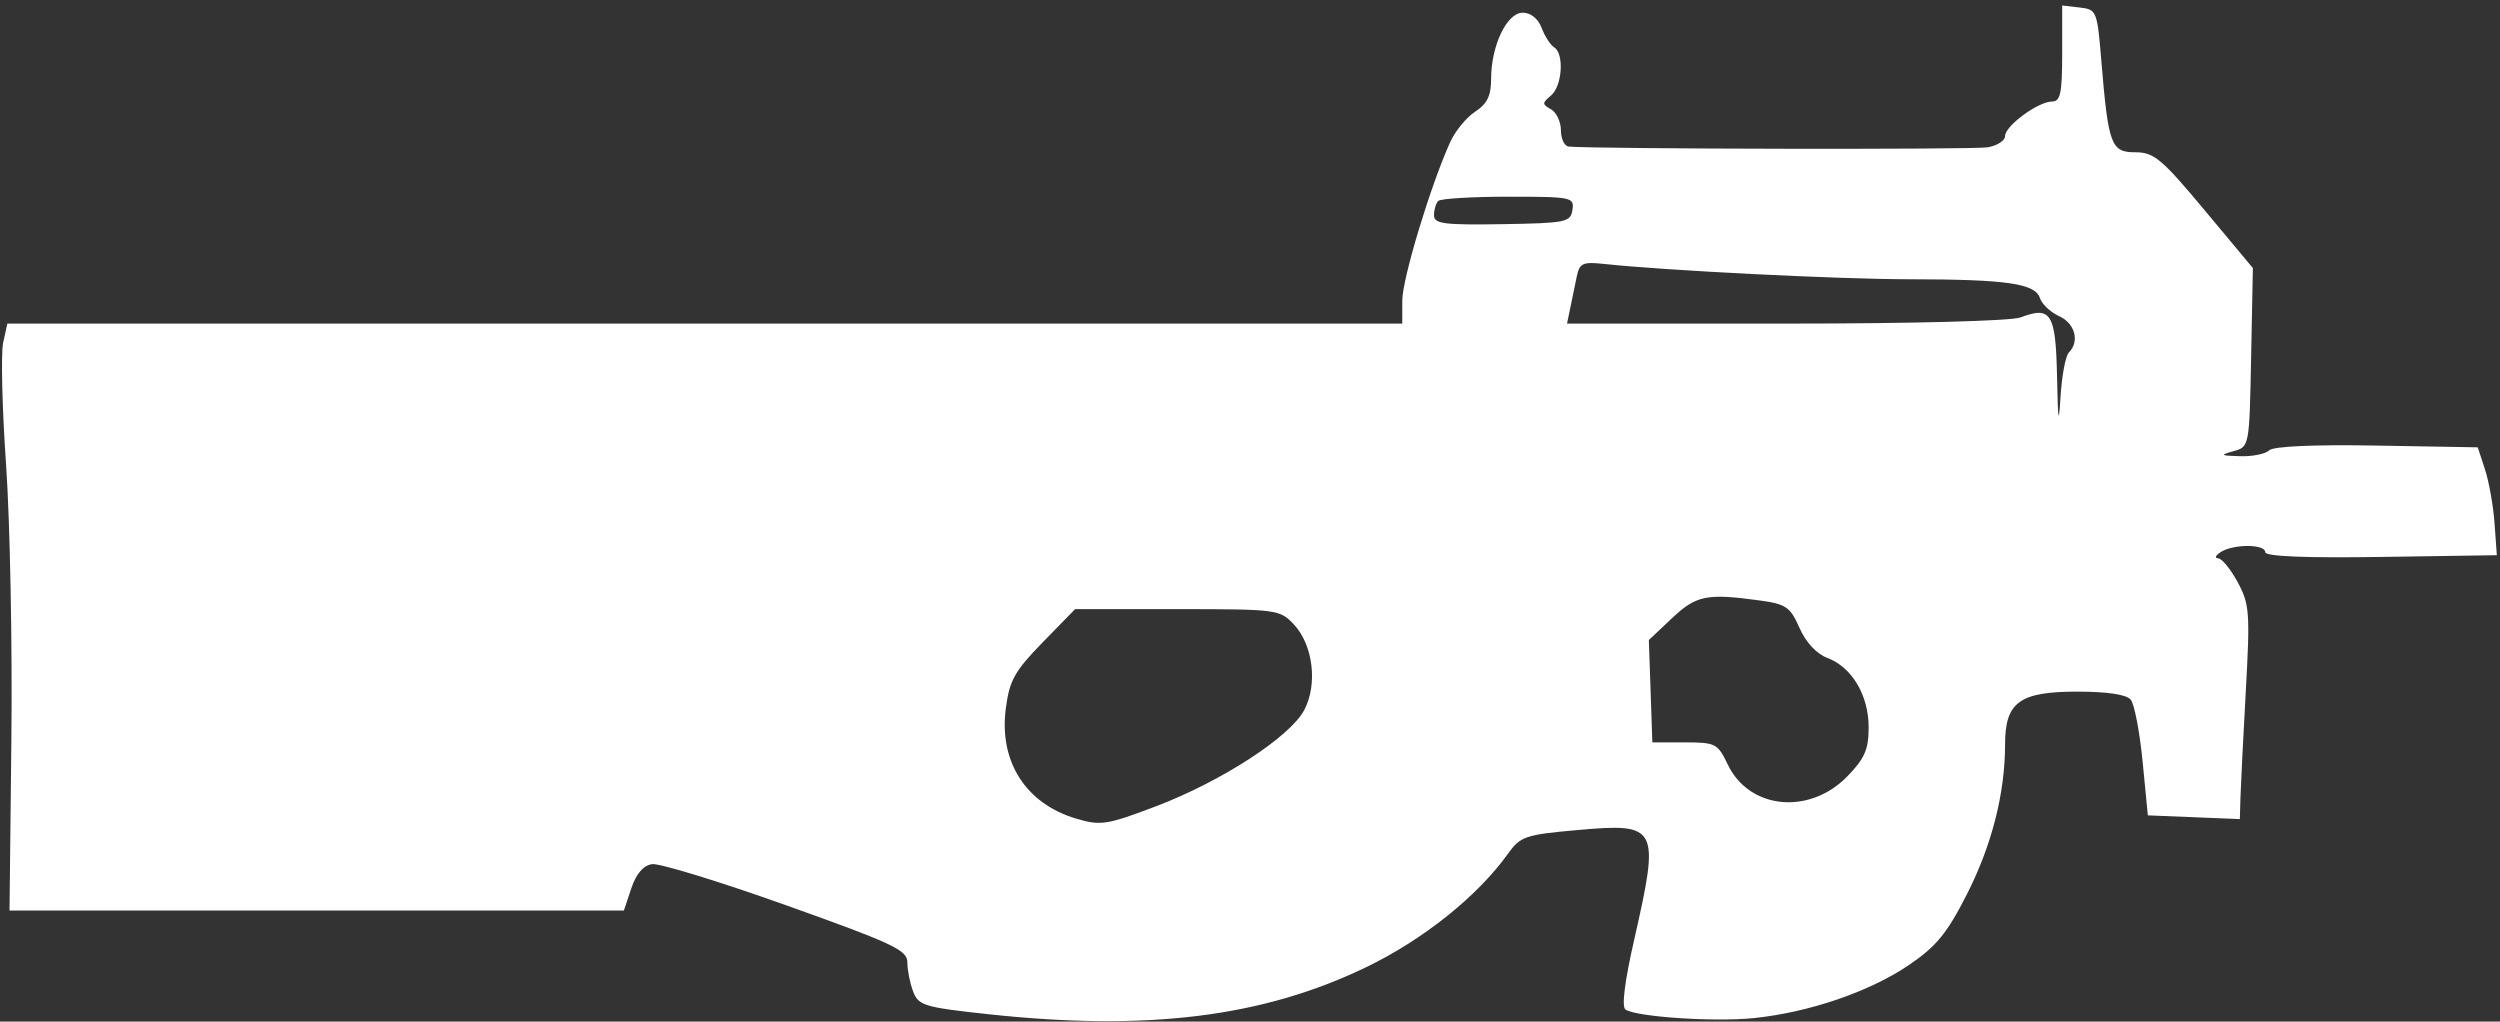 <svg width="394" height="161" viewBox="0 0 394 161" fill="none" xmlns="http://www.w3.org/2000/svg">
<rect x="0" y="0" width="394" height="161" fill="#333333" stroke="none"/>
<g clip-path="url(#clip0_41_32)">
<path fill-rule="evenodd" clip-rule="evenodd" d="M325 8.434C325 14.694 324.725 16 323.404 16C321.219 16 316 19.837 316 21.443C316 22.162 314.762 22.961 313.25 23.218C311.048 23.593 251.951 23.49 247.25 23.103C246.563 23.046 246 21.897 246 20.55C246 19.202 245.297 17.706 244.437 17.225C243.019 16.431 243.019 16.229 244.437 15.052C246.208 13.582 246.547 8.456 244.938 7.462C244.354 7.101 243.466 5.724 242.963 4.403C242.403 2.931 241.245 2 239.974 2C237.477 2 235 7.201 235 12.445C235 15.088 234.381 16.36 232.489 17.599C231.108 18.504 229.34 20.652 228.56 22.372C225.45 29.231 221 43.944 221 47.369V51H111.079H1.159L0.495 54.021C0.131 55.682 0.34 64.344 0.96 73.271C1.58 82.197 1.956 101.65 1.794 116.5L1.5 143.5H49.911H98.322L99.495 140C100.264 137.704 101.389 136.393 102.762 136.19C103.914 136.019 113.439 138.941 123.928 142.683C140.82 148.709 143 149.737 143 151.678C143 152.884 143.409 154.946 143.91 156.262C144.749 158.469 145.657 158.745 155.66 159.829C180.857 162.558 199.06 160.293 215.375 152.397C224.355 148.051 232.874 141.227 237.654 134.551C239.623 131.801 240.362 131.55 248.632 130.814C261.317 129.686 261.608 130.246 257.57 147.997C256.029 154.771 255.541 158.716 256.194 159.12C258.071 160.28 270.159 161.081 276.351 160.455C285.052 159.576 294.618 156.312 300.817 152.107C305.168 149.156 306.834 147.126 309.981 140.945C313.908 133.229 316 125.018 316 117.316C316 110.661 318.272 109 327.378 109C332.094 109 335.133 109.455 335.802 110.261C336.377 110.955 337.22 115.342 337.674 120.011L338.5 128.5L345.75 128.794L353 129.088L353.092 125.794C353.142 123.982 353.521 116.425 353.934 109C354.627 96.526 354.53 95.215 352.658 91.75C351.544 89.688 350.152 87.993 349.566 87.985C348.98 87.976 349.175 87.533 350 87C351.992 85.713 357 85.729 357 87.023C357 87.692 363.304 87.951 375.25 87.773L393.5 87.5L393.143 82.501C392.946 79.752 392.27 75.927 391.639 74.001L390.493 70.5L374.573 70.224C364.645 70.051 358.266 70.334 357.626 70.974C357.062 71.538 355.002 71.955 353.05 71.9C349.925 71.813 349.799 71.718 352 71.106C354.498 70.413 354.5 70.4 354.777 56.33L355.053 42.247L347.441 33.123C340.668 25.006 339.465 24 336.528 24C332.689 24 332.272 22.873 331.163 9.5C330.517 1.704 330.43 1.492 327.75 1.184L325 0.867V8.434ZM226.667 31.667C226.3 32.033 226 33.046 226 33.917C226 35.274 227.537 35.475 236.75 35.328C246.801 35.168 247.521 35.022 247.82 33.078C248.126 31.087 247.706 31 237.736 31C232.015 31 227.033 31.3 226.667 31.667ZM248.495 43.595C248.223 44.918 247.766 47.125 247.481 48.5L246.962 51H281.416C301.302 51 316.951 50.589 318.426 50.028C323.252 48.193 323.983 49.377 324.189 59.357C324.337 66.516 324.458 67.198 324.744 62.5C324.945 59.2 325.535 56.072 326.055 55.55C327.789 53.807 327.028 50.97 324.519 49.827C323.155 49.205 321.793 47.922 321.492 46.975C320.763 44.677 316.231 44.024 300.905 44.011C289.591 44.001 262.5 42.641 252.745 41.592C249.434 41.237 248.932 41.473 248.495 43.595ZM263.501 97.434L259.859 100.869L260.134 108.934L260.409 117H265.519C270.368 117 270.714 117.178 272.287 120.475C275.673 127.576 285.176 128.509 291.168 122.327C293.879 119.529 294.5 118.099 294.5 114.65C294.5 109.581 291.879 105.158 288.009 103.697C286.286 103.047 284.611 101.246 283.602 98.958C282.147 95.661 281.482 95.201 277.347 94.634C268.979 93.487 267.333 93.82 263.501 97.434ZM164.311 101.25C159.91 105.763 159.096 107.222 158.517 111.636C157.416 120.033 161.662 126.668 169.646 129.029C173.467 130.158 174.448 130.006 182.146 127.084C192.545 123.137 203.385 116.089 205.577 111.851C207.692 107.761 206.93 101.619 203.908 98.402C201.707 96.059 201.257 96 185.542 96H169.432L164.311 101.25Z" fill="white"/>
</g>
<defs>
<clipPath id="clip0_41_32">
<rect width="394" height="161" fill="white"/>
</clipPath>
</defs>
</svg>
